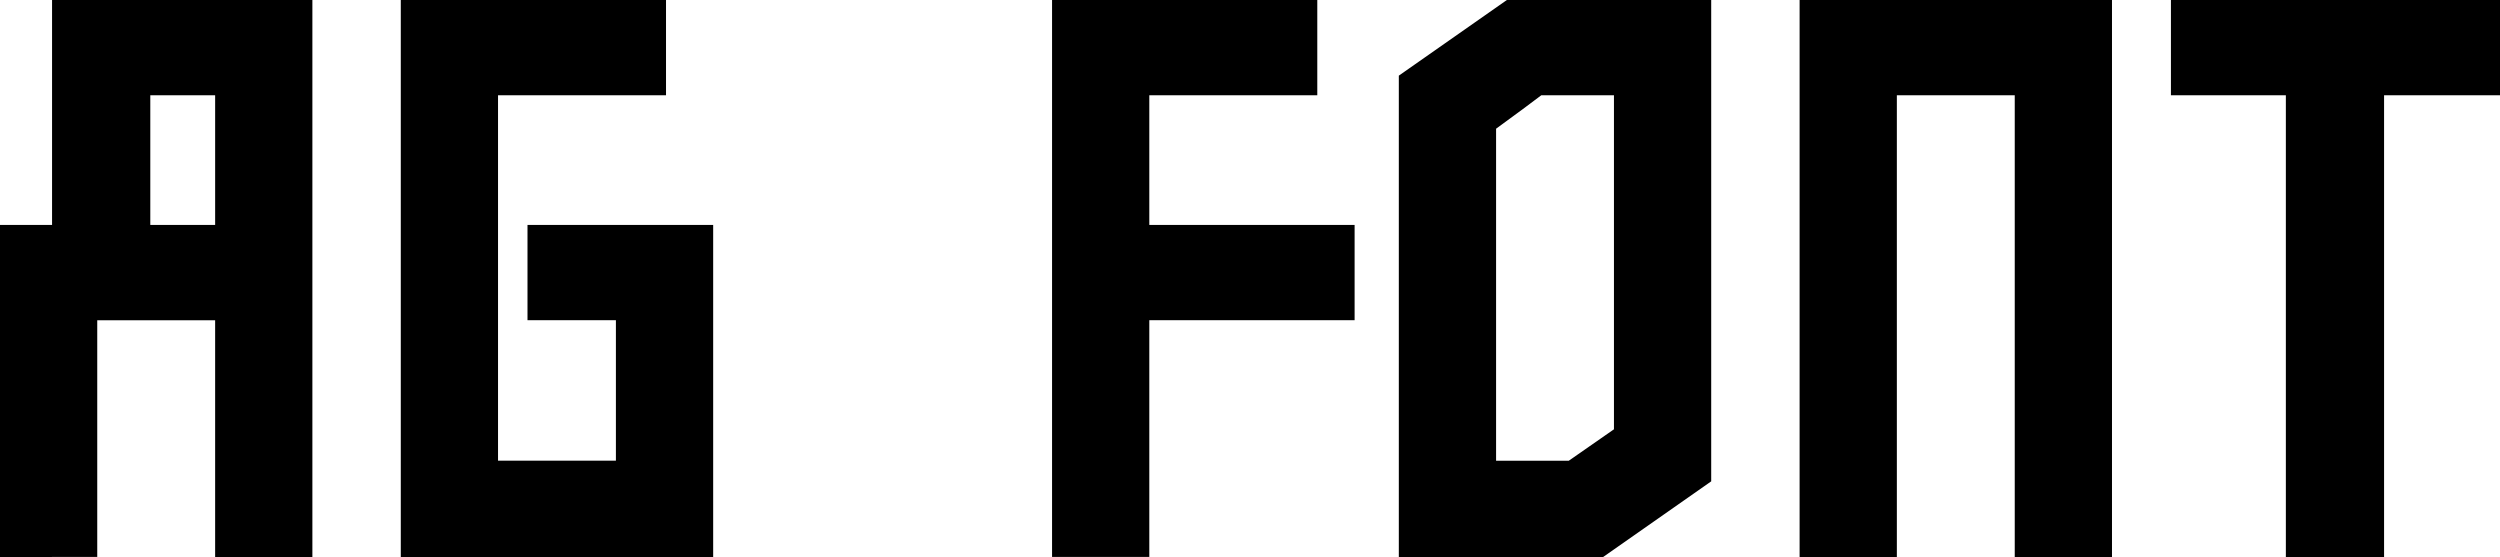 <?xml version="1.0" encoding="UTF-8"?>
<svg id="Layer_1" xmlns="http://www.w3.org/2000/svg" version="1.1" viewBox="0 0 1080 240.62">
  <!-- Generator: Adobe Illustrator 29.8.2, SVG Export Plug-In . SVG Version: 2.1.1 Build 3)  -->
  <path d="M42.01,138.34v102.27H0V97.18h22.49V0h112.46v240.62h-42.01v-102.27h-50.92ZM64.93,97.18h28.01v-56.02h-28.01v56.02Z"/>
  <path d="M173.14,0h114.58v41.16h-72.57v157.86h50.92v-60.68h-38.19v-41.16h80.21v143.44h-134.95V0Z"/>
  <path d="M454.49,240.62V0h114.58v41.16h-72.57v56.02h88.69v41.16h-88.69v102.27h-42.01Z"/>
  <path d="M692.56,240.62h-88.27V32.68L650.97,0h88.27v207.94l-46.68,32.68ZM659.04,46.26l-12.73,9.34v143.44h31.4l19.52-13.58V41.16h-31.4l-6.79,5.09Z"/>
  <path d="M819.44,41.16v199.45h-42.01V0h134.95v240.62h-42.01V41.16h-50.92Z"/>
  <path d="M987.49,240.62V41.16h-49.65V0h142.16v41.16h-50.08v199.45h-42.44Z"/>
</svg>